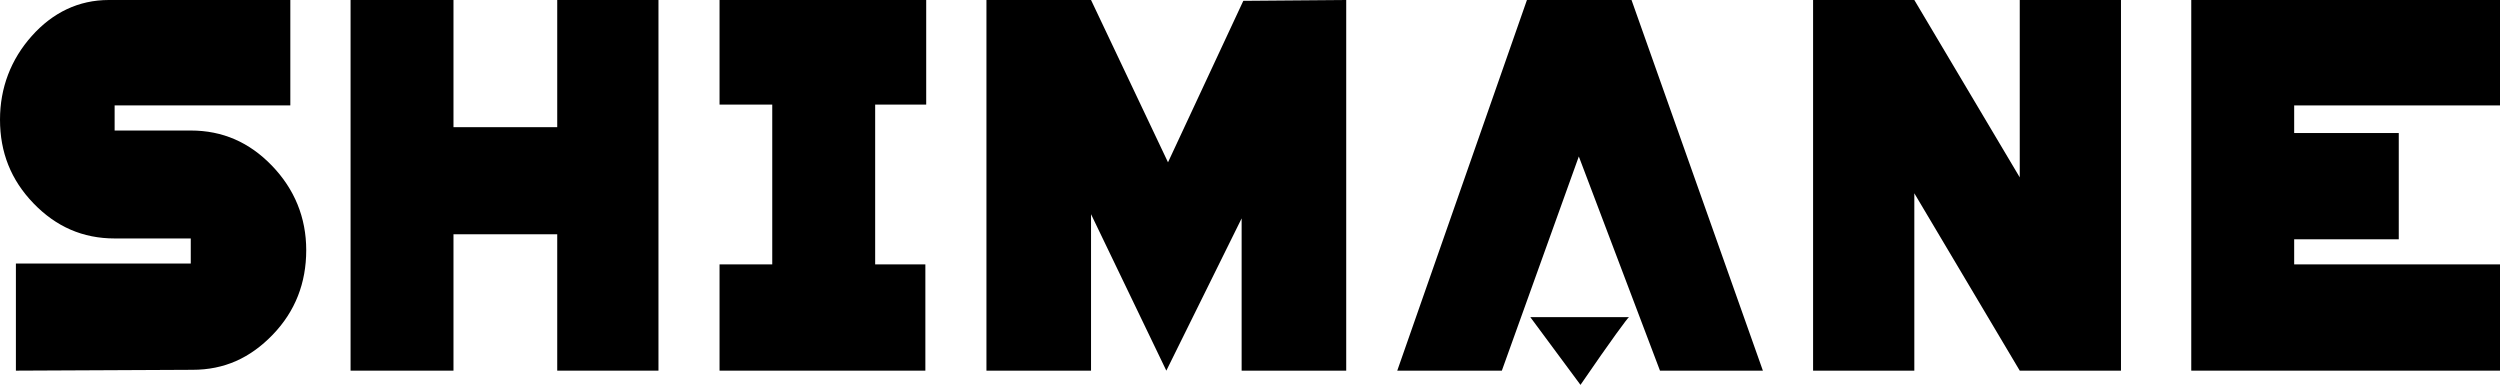 <?xml version="1.0" encoding="utf-8"?>
<!-- Generator: Adobe Illustrator 26.1.0, SVG Export Plug-In . SVG Version: 6.00 Build 0)  -->
<svg version="1.1" id="レイヤー_1" xmlns="http://www.w3.org/2000/svg" xmlns:xlink="http://www.w3.org/1999/xlink" x="0px"
	 y="0px" viewBox="0 0 298.8 46" style="enable-background:new 0 0 298.8 46;" xml:space="preserve">
<g>
	<path d="M194.7,37.9c-0.1,0-2.1,2.7-5.8,8.1l-6-8.1H194.7z M210.7,44.3h-12.3l-9.7-25.6l-9.2,25.6H167L182.5,0H195L210.7,44.3z"/>
	<path d="M160.9,44.3h-12.5V26.1l-9,18.2l-9-18.7v18.7h-12.5V0h12.5l9.2,19.4l9-19.3L160.9,0V44.3z"/>
	<path d="M110.7,12.5h-6.1v19.1h6v12.7H86V31.6h6.3V12.5H86V0h24.7V12.5z"/>
	<path d="M78.7,44.3H66.6V28H54.2v16.3H41.9V0h12.3v15.2h12.4V0h12.1V44.3z"/>
	<path d="M36.6,29.9c0,3.9-1.3,7.3-4,10.1c-2.7,2.8-5.8,4.2-9.6,4.2L1.9,44.3V31.5h20.9v-3h-9.1c-3.8,0-7-1.4-9.7-4.2
		c-2.7-2.8-4-6.1-4-10c0-3.8,1.3-7.2,3.8-10S9.4,0,13,0h21.7v12.6H13.7v3h9.1c3.8,0,7,1.4,9.7,4.2S36.6,26,36.6,29.9z"/>
	<path d="M298.8,44.3h-36.9V0h36.9v12.6h-24.6v3.3h12.5v12.7h-12.5v3h24.6V44.3z"/>
	<path d="M253.5,44.3h-12.1l-12.6-21.2v21.2h-12.1V0h12.1l12.6,21.2V0h12.1V44.3z"/>
</g>
</svg>
